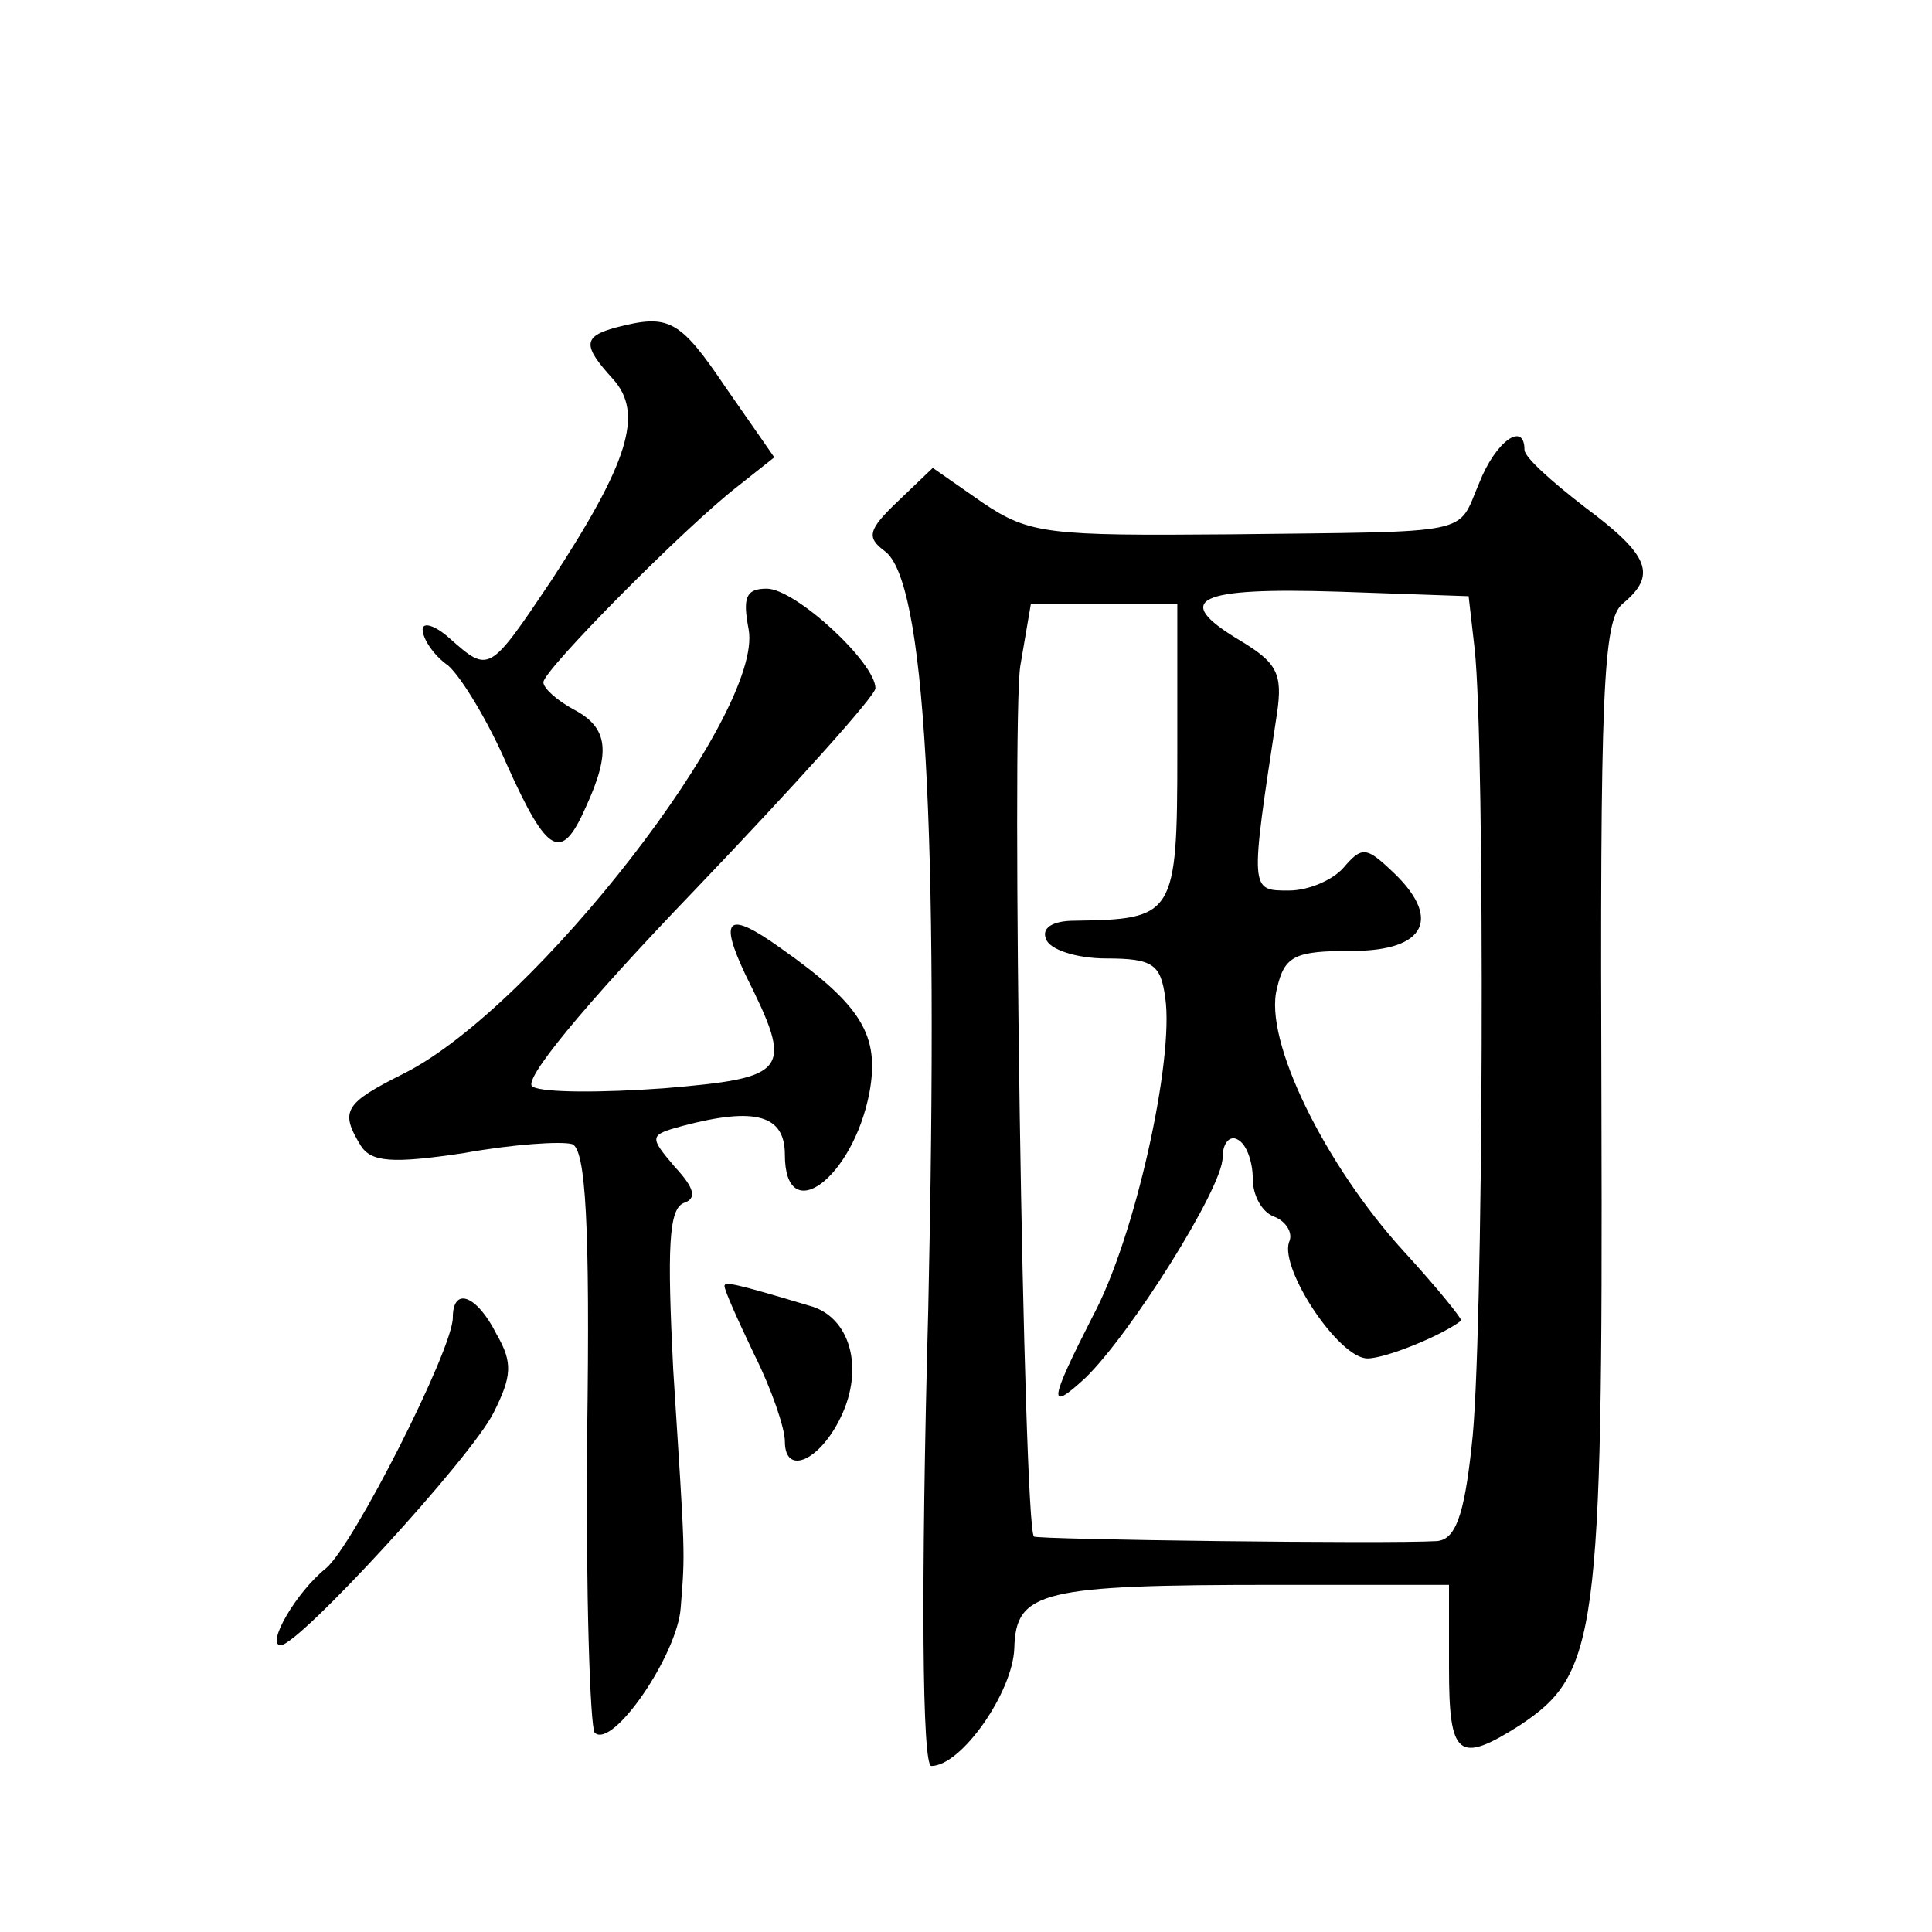 <?xml version="1.0" standalone="no"?>
<!DOCTYPE svg PUBLIC "-//W3C//DTD SVG 20010904//EN"
 "http://www.w3.org/TR/2001/REC-SVG-20010904/DTD/svg10.dtd">
<svg version="1.0" xmlns="http://www.w3.org/2000/svg"
 width="128pt" height="128pt" viewBox="0 0 128 128"
 preserveAspectRatio="xMidYMid meet">
<g transform="translate(0,128) scale(0.1,-0.1)"
fill="#0" stroke="none">
<path d="M408 1063 c-22 -6 -22 -12 -2 -34 21 -23 10 -56 -41 -134 -41 -61 -41
-61 -67 -38 -10 9 -18 11 -18 6 0 -6 7 -17 17 -24 9 -8 27 -38 39 -66 27 -60 36
-64 52 -28 17 37 15 53 -8 65 -11 6 -20 14 -20 18 0 8 94 103 129 130 l24 19 -32
46 c-31 46 -38 49 -73 40z M980 960 c-15 -35 -1 -32 -165 -34 -120 -1 -133 0 -164
21 l-33 23 -23 -22 c-20 -19 -21 -24 -9 -33 27 -19 36 -182 29 -502 -5 -186 -4
-303 2 -303 20 0 54 49 55 78 1 38 18 42 174 42 l114 0 0 -55 c0 -59 6 -64 47 -38
51 34 55 58 54 408 -1 276 1 324 14 335 23 19 18 32 -25 64 -22 17 -40 33 -40 38
0 19 -19 6 -30 -22z m-3 -110 c7 -64 6 -464 -2 -528 -5 -47 -11 -62 -23 -63 -33
-2 -265 1 -267 3 -7 8 -15 541 -9 577 l7 41 48 0 49 0 0 -99 c0 -108 -2 -110 -68
-111 -15 0 -22 -5 -19 -12 2 -7 20 -13 40 -13 31 0 36 -4 39 -26 6 -41 -20 -159
-48 -211 -29 -57 -30 -64 -5 -41 30 29 91 126 91 146 0 10 5 15 10 12 6 -3 10 -15
10 -26 0 -11 6 -22 14 -25 8 -3 13 -11 10 -17 -6 -18 33 -77 52 -77 12 0 49 15
62 25 1 1 -16 22 -38 46 -52 57 -93 140 -84 174 5 22 12 25 50 25 49 0 60 22 25
54 -16 15 -19 15 -31 1 -7 -8 -23 -15 -36 -15 -26 0 -26 -1 -8 117 4 27 0 34 -25
49 -45 27 -28 35 66 32 l86 -3 4 -35z M496 863 c10 -55 -141 -250 -228 -294 -40
-20 -43 -25 -29 -48 7 -11 21 -12 68 -5 33 6 65 8 72 6 9 -3 12 -53 10 -193 -1
-105 2 -193 5 -197 12 -11 55 52 57 83 3 38 3 33 -5 158 -4 80 -3 106 7 110 9 3
7 10 -6 24 -17 20 -17 21 5 27 49 13 68 7 68 -19 0 -49 45 -16 56 41 7 38 -5 58
-59 96 -35 25 -41 20 -23 -18 32 -64 29 -68 -54 -75 -41 -3 -80 -3 -87 1 -8 3 33
53 107 130 66 69 120 129 120 134 0 17 -53 66 -72 66 -14 0 -16 -6 -12 -27z M480
428 c0 -3 9 -23 20 -46 11 -22 20 -48 20 -57 0 -23 23 -13 37 16 16 33 6 67 -21
74 -50 15 -56 16 -56 13z M300 407 c0 -21 -66 -151 -84 -166 -20 -16 -40 -51 -30
-51 12 0 126 124 141 154 12 24 13 33 2 52 -13 26 -29 32 -29 11z"/>
</g>
</svg>
